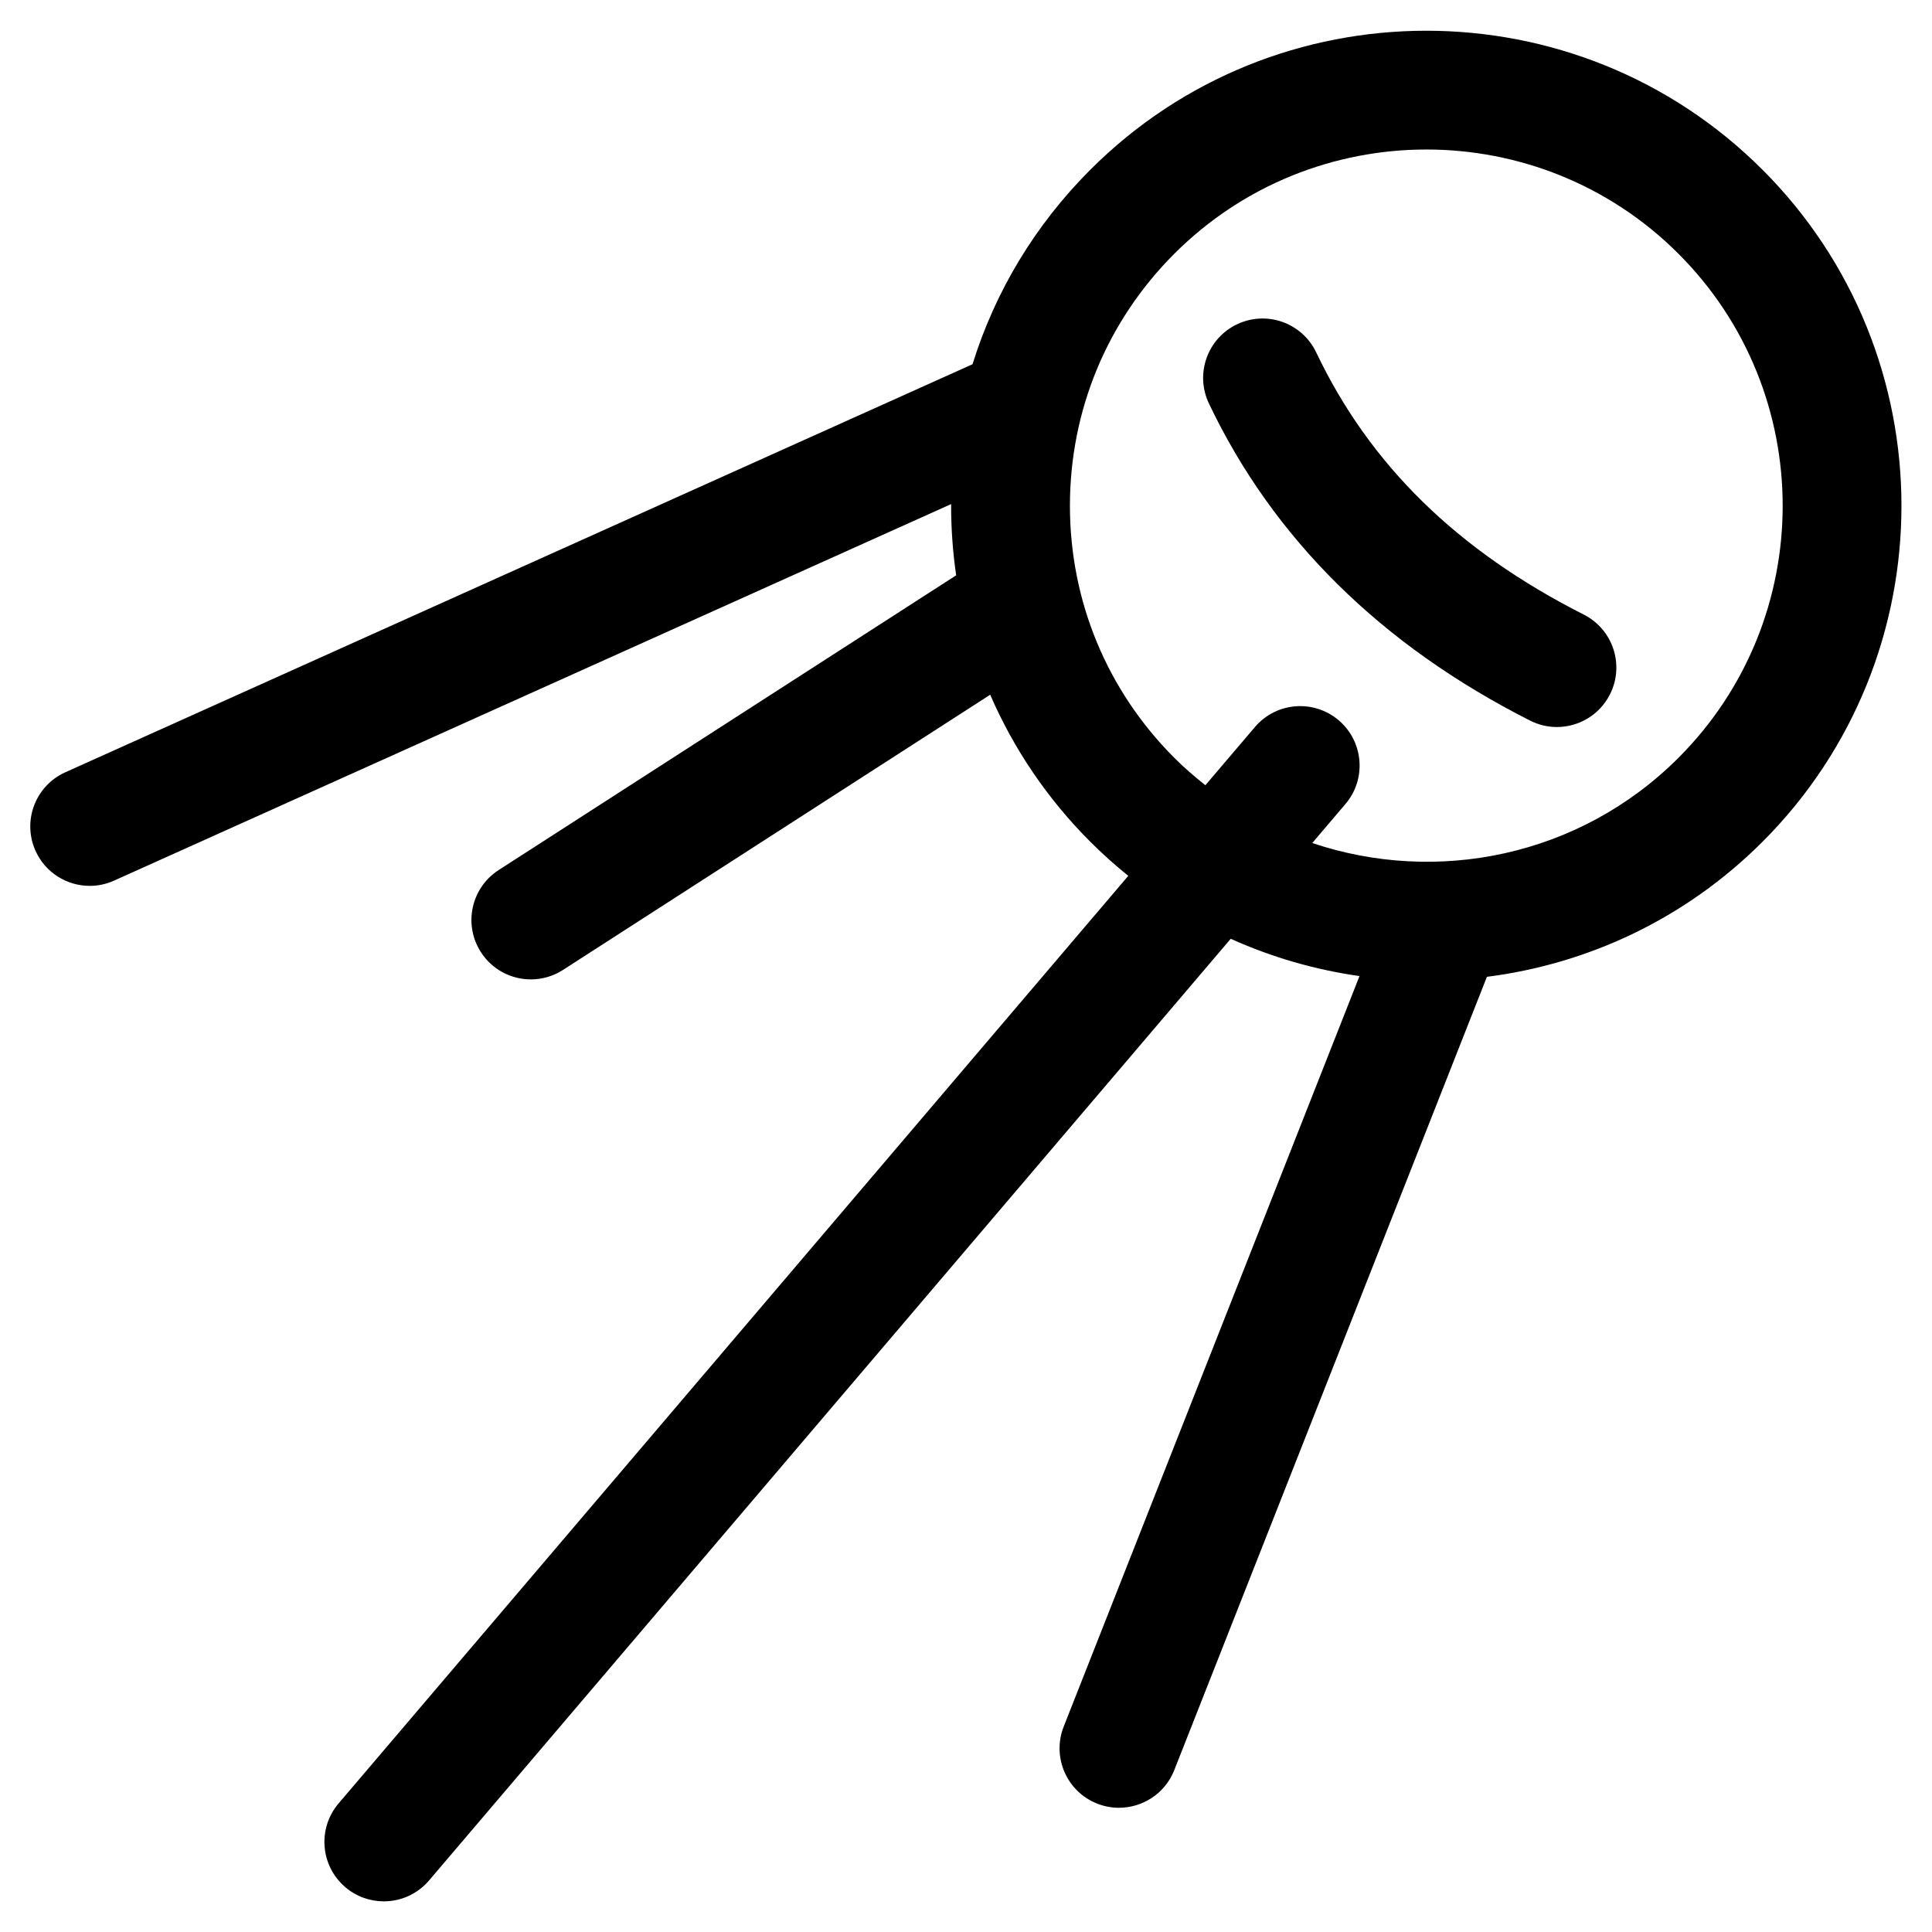 <?xml version="1.0" encoding="UTF-8"?>
<!-- The Best Svg Icon site in the world: iconSvg.co, Visit us! https://iconsvg.co -->
<svg fill="#000000" width="800px" height="800px" version="1.1" viewBox="144 144 512 512" xmlns="http://www.w3.org/2000/svg">
 <g>
  <path d="m611.07 188.98c-49.113-49.109-129.02-49.117-178.12 0-14.66 14.656-25.242 32.297-31.219 51.543l-240.42 108.14c-7.93 3.566-11.465 12.883-7.898 20.812 2.625 5.836 8.359 9.289 14.367 9.289 2.16 0 4.352-0.445 6.449-1.391l221.84-99.789c0 0.148-0.012 0.301-0.012 0.449 0 6.223 0.453 12.379 1.336 18.43l-121.24 78.109c-7.312 4.707-9.418 14.449-4.711 21.758 3.008 4.676 8.078 7.219 13.25 7.219 2.918 0 5.875-0.812 8.512-2.512l113.21-72.926c6.227 14.363 15.145 27.582 26.547 38.984 3.219 3.219 6.578 6.215 10.047 9.012l-209.28 245.82c-5.637 6.617-4.836 16.555 1.785 22.195 2.961 2.523 6.59 3.754 10.199 3.754 4.453 0 8.883-1.879 11.996-5.539l212.45-249.55c10.938 4.93 22.434 8.234 34.125 9.883l-78.387 198.89c-3.188 8.09 0.789 17.23 8.875 20.422 1.895 0.746 3.848 1.098 5.769 1.098 6.277 0 12.211-3.781 14.652-9.973l82.855-210.24c26.719-3.398 52.555-15.305 73.031-35.781 49.105-49.102 49.105-129.01-0.004-178.11zm-119.31 178.43 8.793-10.332c5.637-6.617 4.84-16.555-1.785-22.195-6.617-5.633-16.555-4.836-22.195 1.785l-13.133 15.426c-2.84-2.25-5.609-4.633-8.23-7.258-17.844-17.844-27.668-41.566-27.668-66.797 0-25.23 9.824-48.953 27.668-66.797 18.414-18.414 42.609-27.621 66.797-27.621s48.383 9.207 66.797 27.621c36.832 36.832 36.832 96.762 0 133.59-26.207 26.211-64.086 33.668-97.043 22.574z"/>
  <path d="m563.71 306.87c-33.527-16.965-56.723-39.695-70.906-69.484-3.738-7.848-13.121-11.191-20.984-7.445-7.848 3.734-11.184 13.129-7.445 20.984 17.051 35.816 45.688 64.09 85.121 84.043 2.281 1.152 4.703 1.699 7.094 1.699 5.746 0 11.285-3.16 14.059-8.641 3.93-7.758 0.824-17.227-6.938-21.156z"/>
 </g>
</svg>